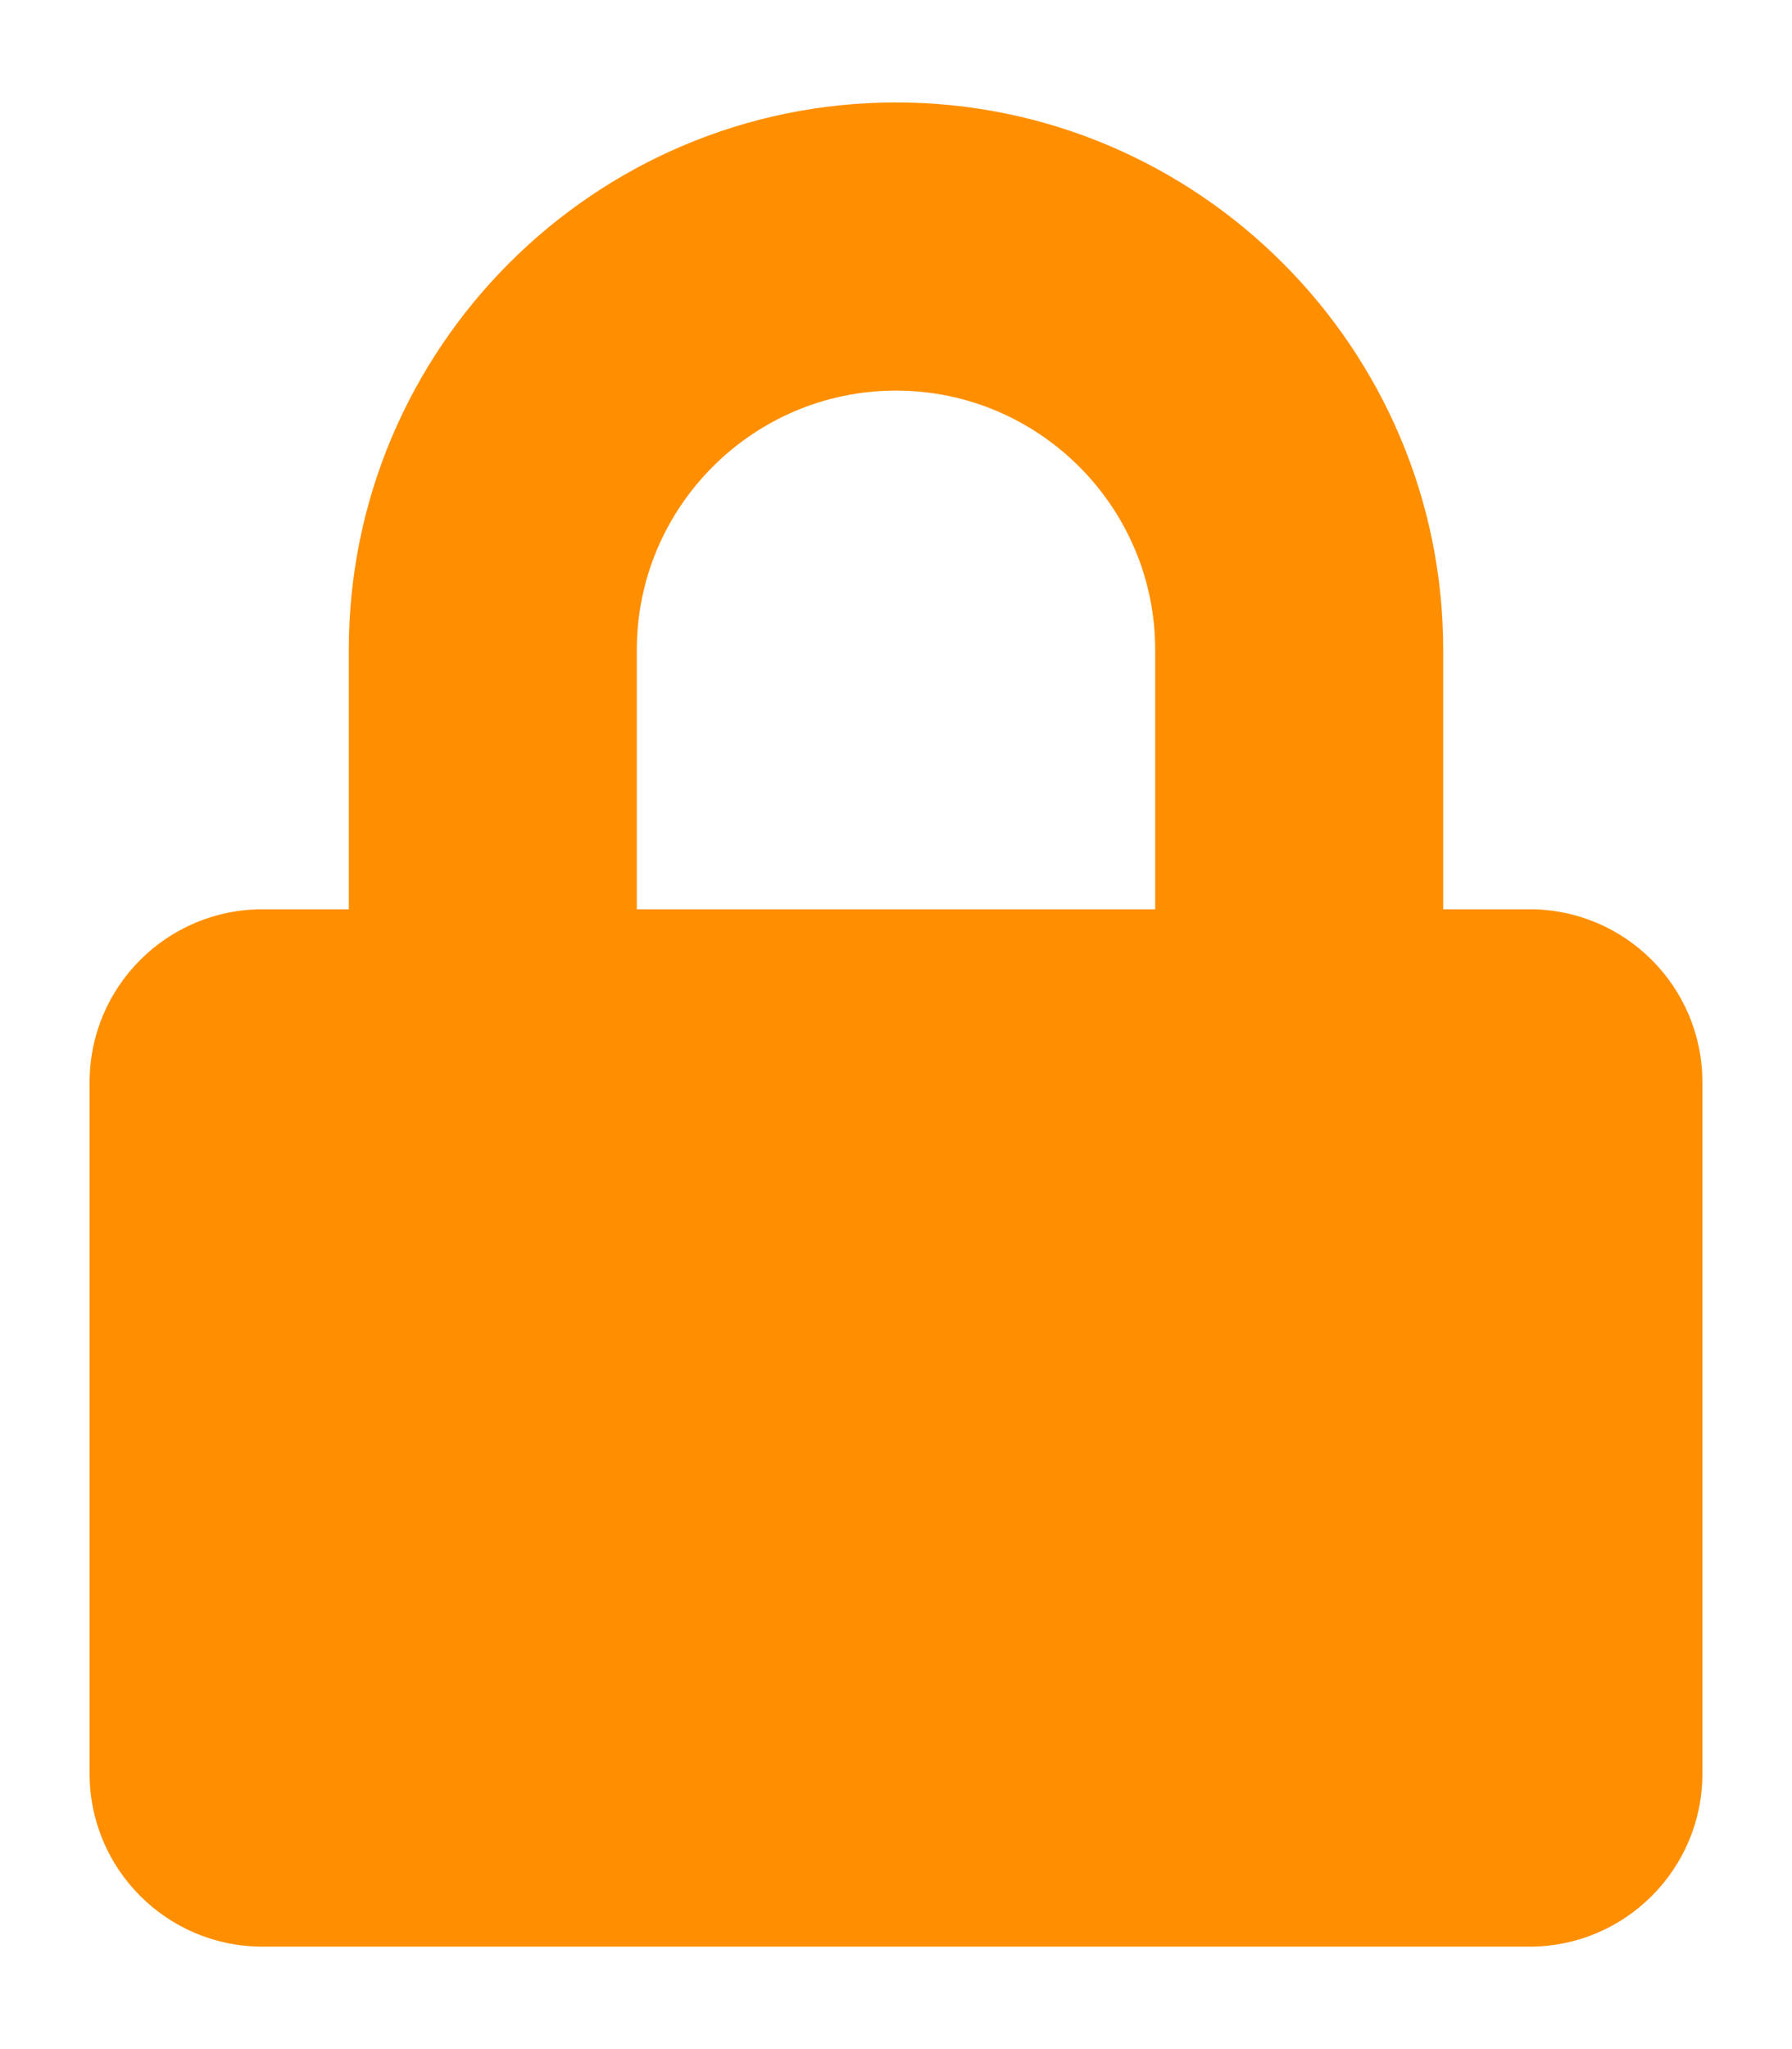 <?xml version="1.0" encoding="UTF-8" standalone="no"?>
<svg xmlns="http://www.w3.org/2000/svg" viewBox="0 0 448 512">
  <path style="fill:#ff8f00"
        d="m 382.4,227.2 -21.6,0 0,-64.8 C 360.8,86.98 299.42,25.6 224,25.6 148.58,25.6 87.2,86.98 87.2,162.4 l 0,64.8 -21.6,0 c -23.85,0 -43.2,19.35 -43.2,43.2 l 0,172.8 c 0,23.85 19.35,43.2 43.2,43.2 l 316.8,0 c 23.85,0 43.2,-19.35 43.2,-43.2 l 0,-172.8 c 0,-23.85 -19.35,-43.2 -43.2,-43.2 z m -93.6,0 -129.6,0 0,-64.8 c 0,-35.73 29.07,-64.8 64.8,-64.8 35.73,0 64.8,29.07 64.8,64.8 l 0,64.8 z" />
</svg>
